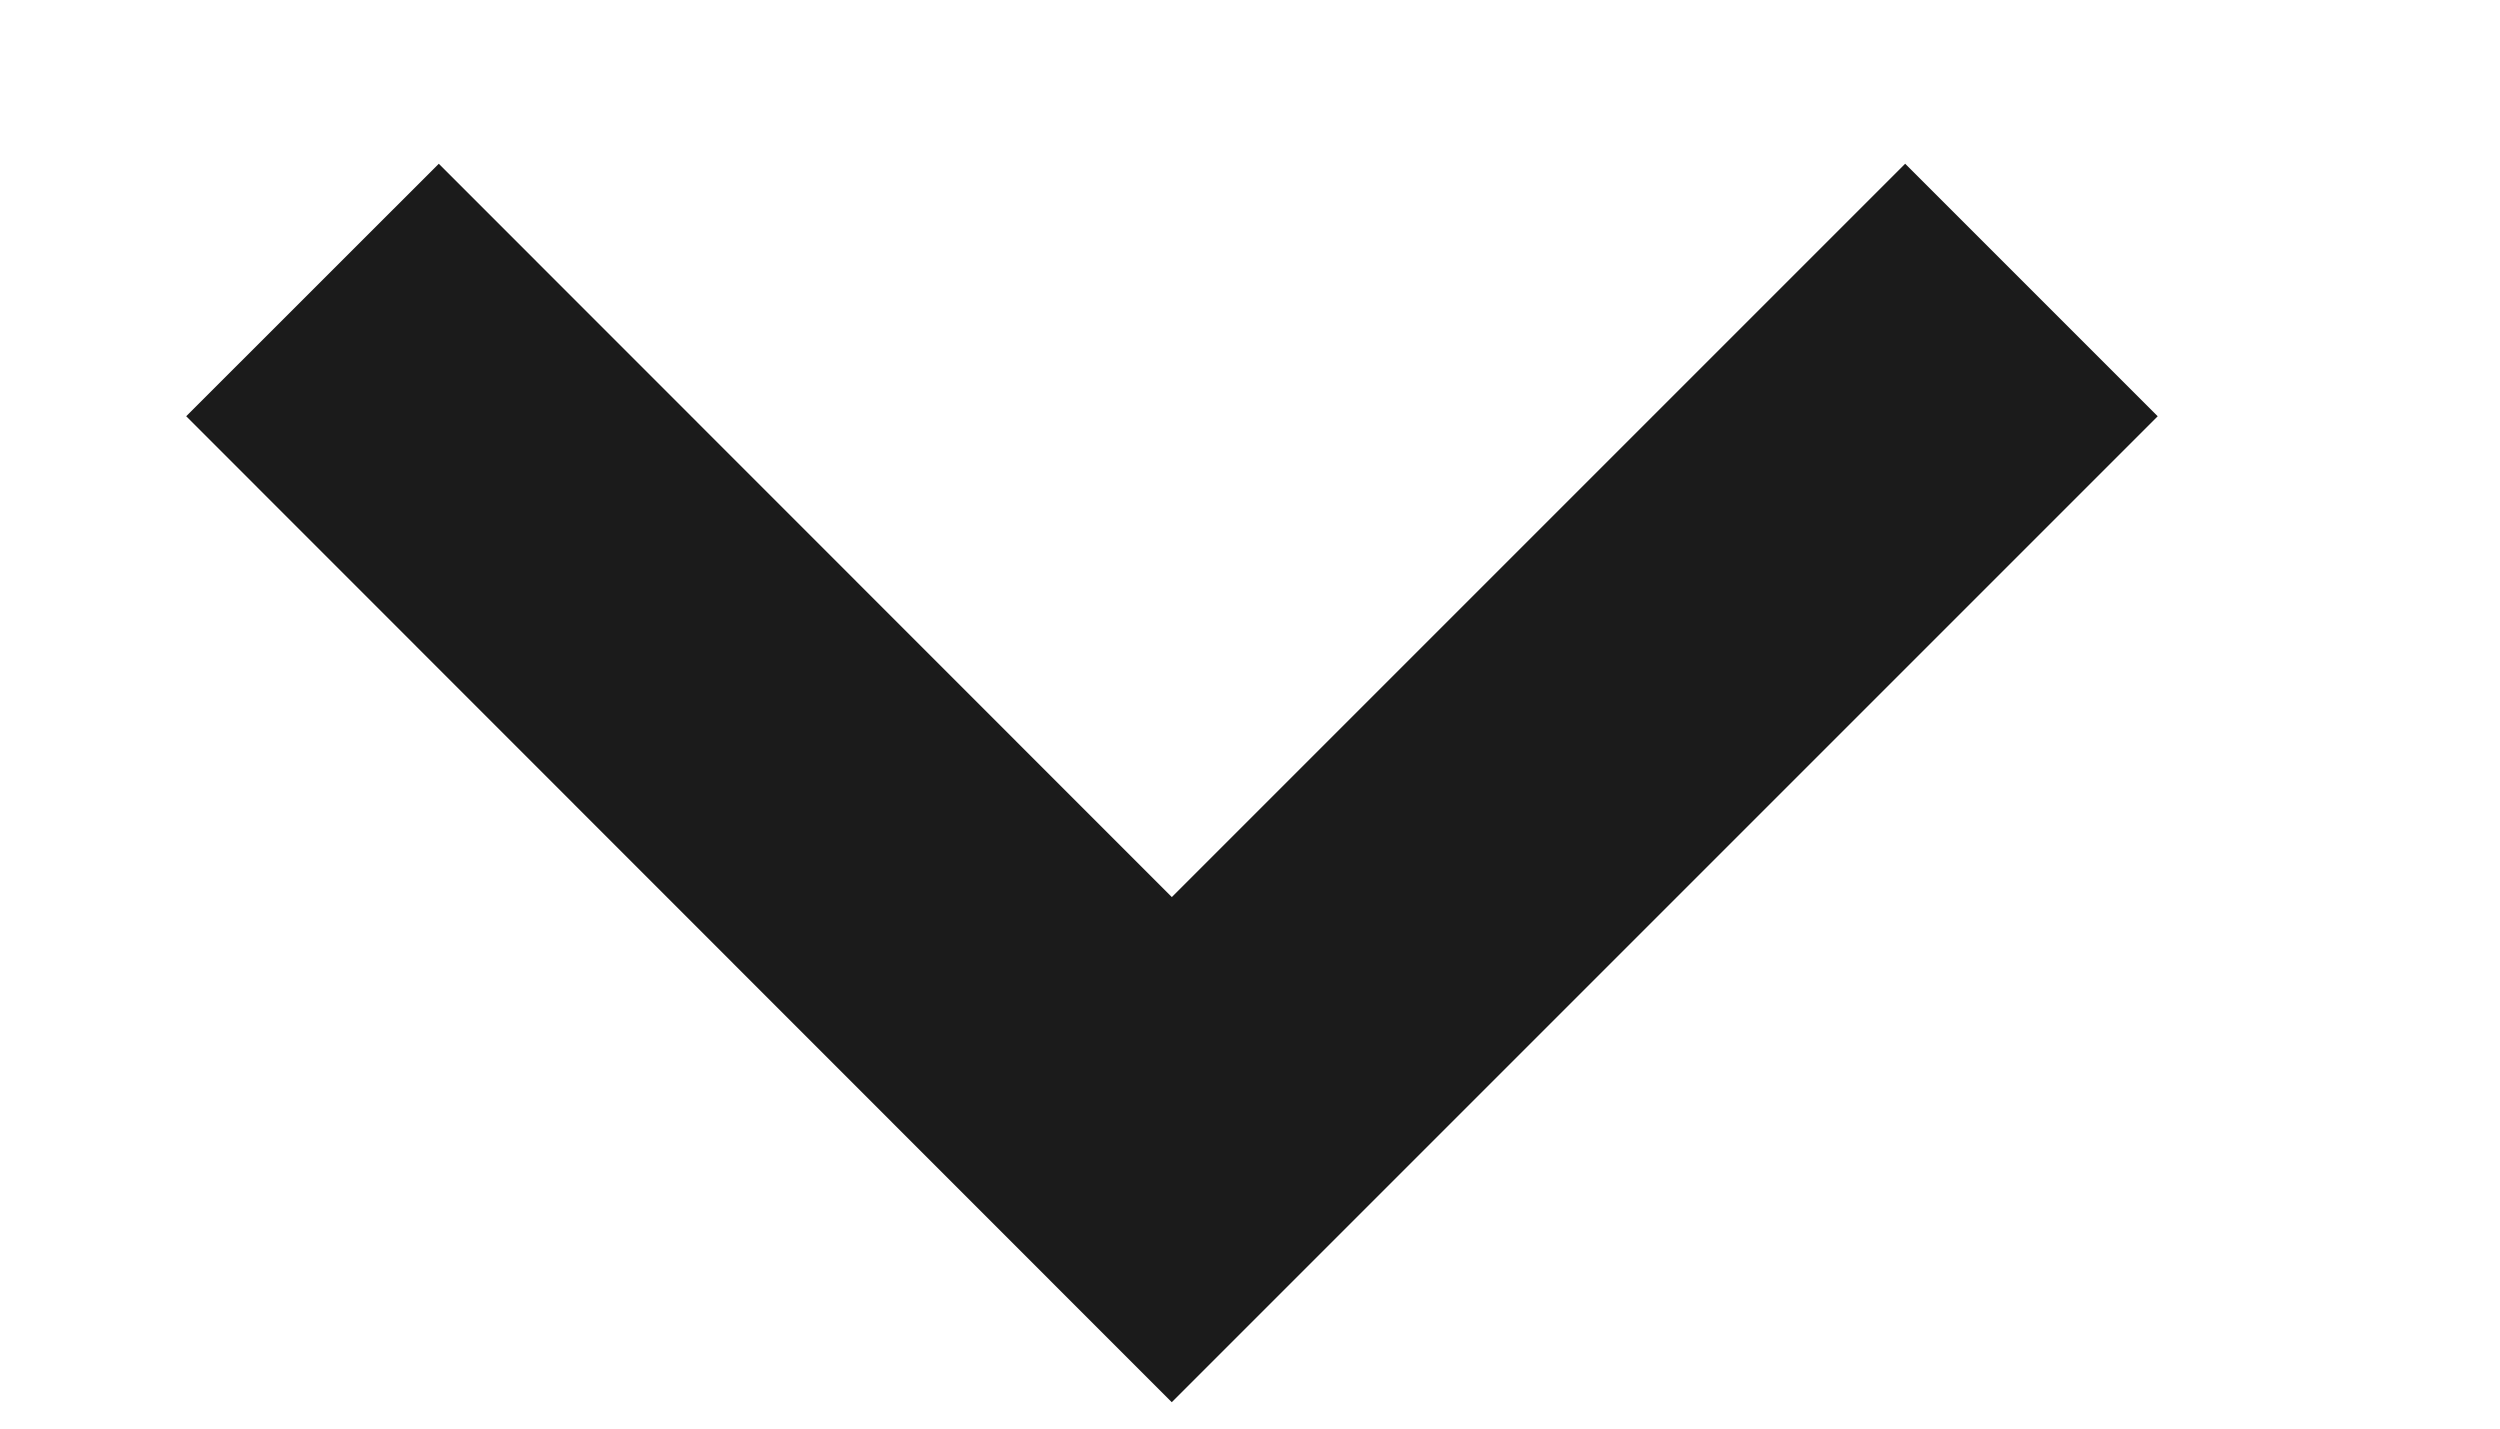 <?xml version="1.0" encoding="UTF-8"?> <svg xmlns="http://www.w3.org/2000/svg" width="7" height="4" viewBox="0 0 7 4" fill="none"><path d="M0.875 0.812L3.281 3.219L5.688 0.812" stroke="#1B1B1B"></path></svg> 